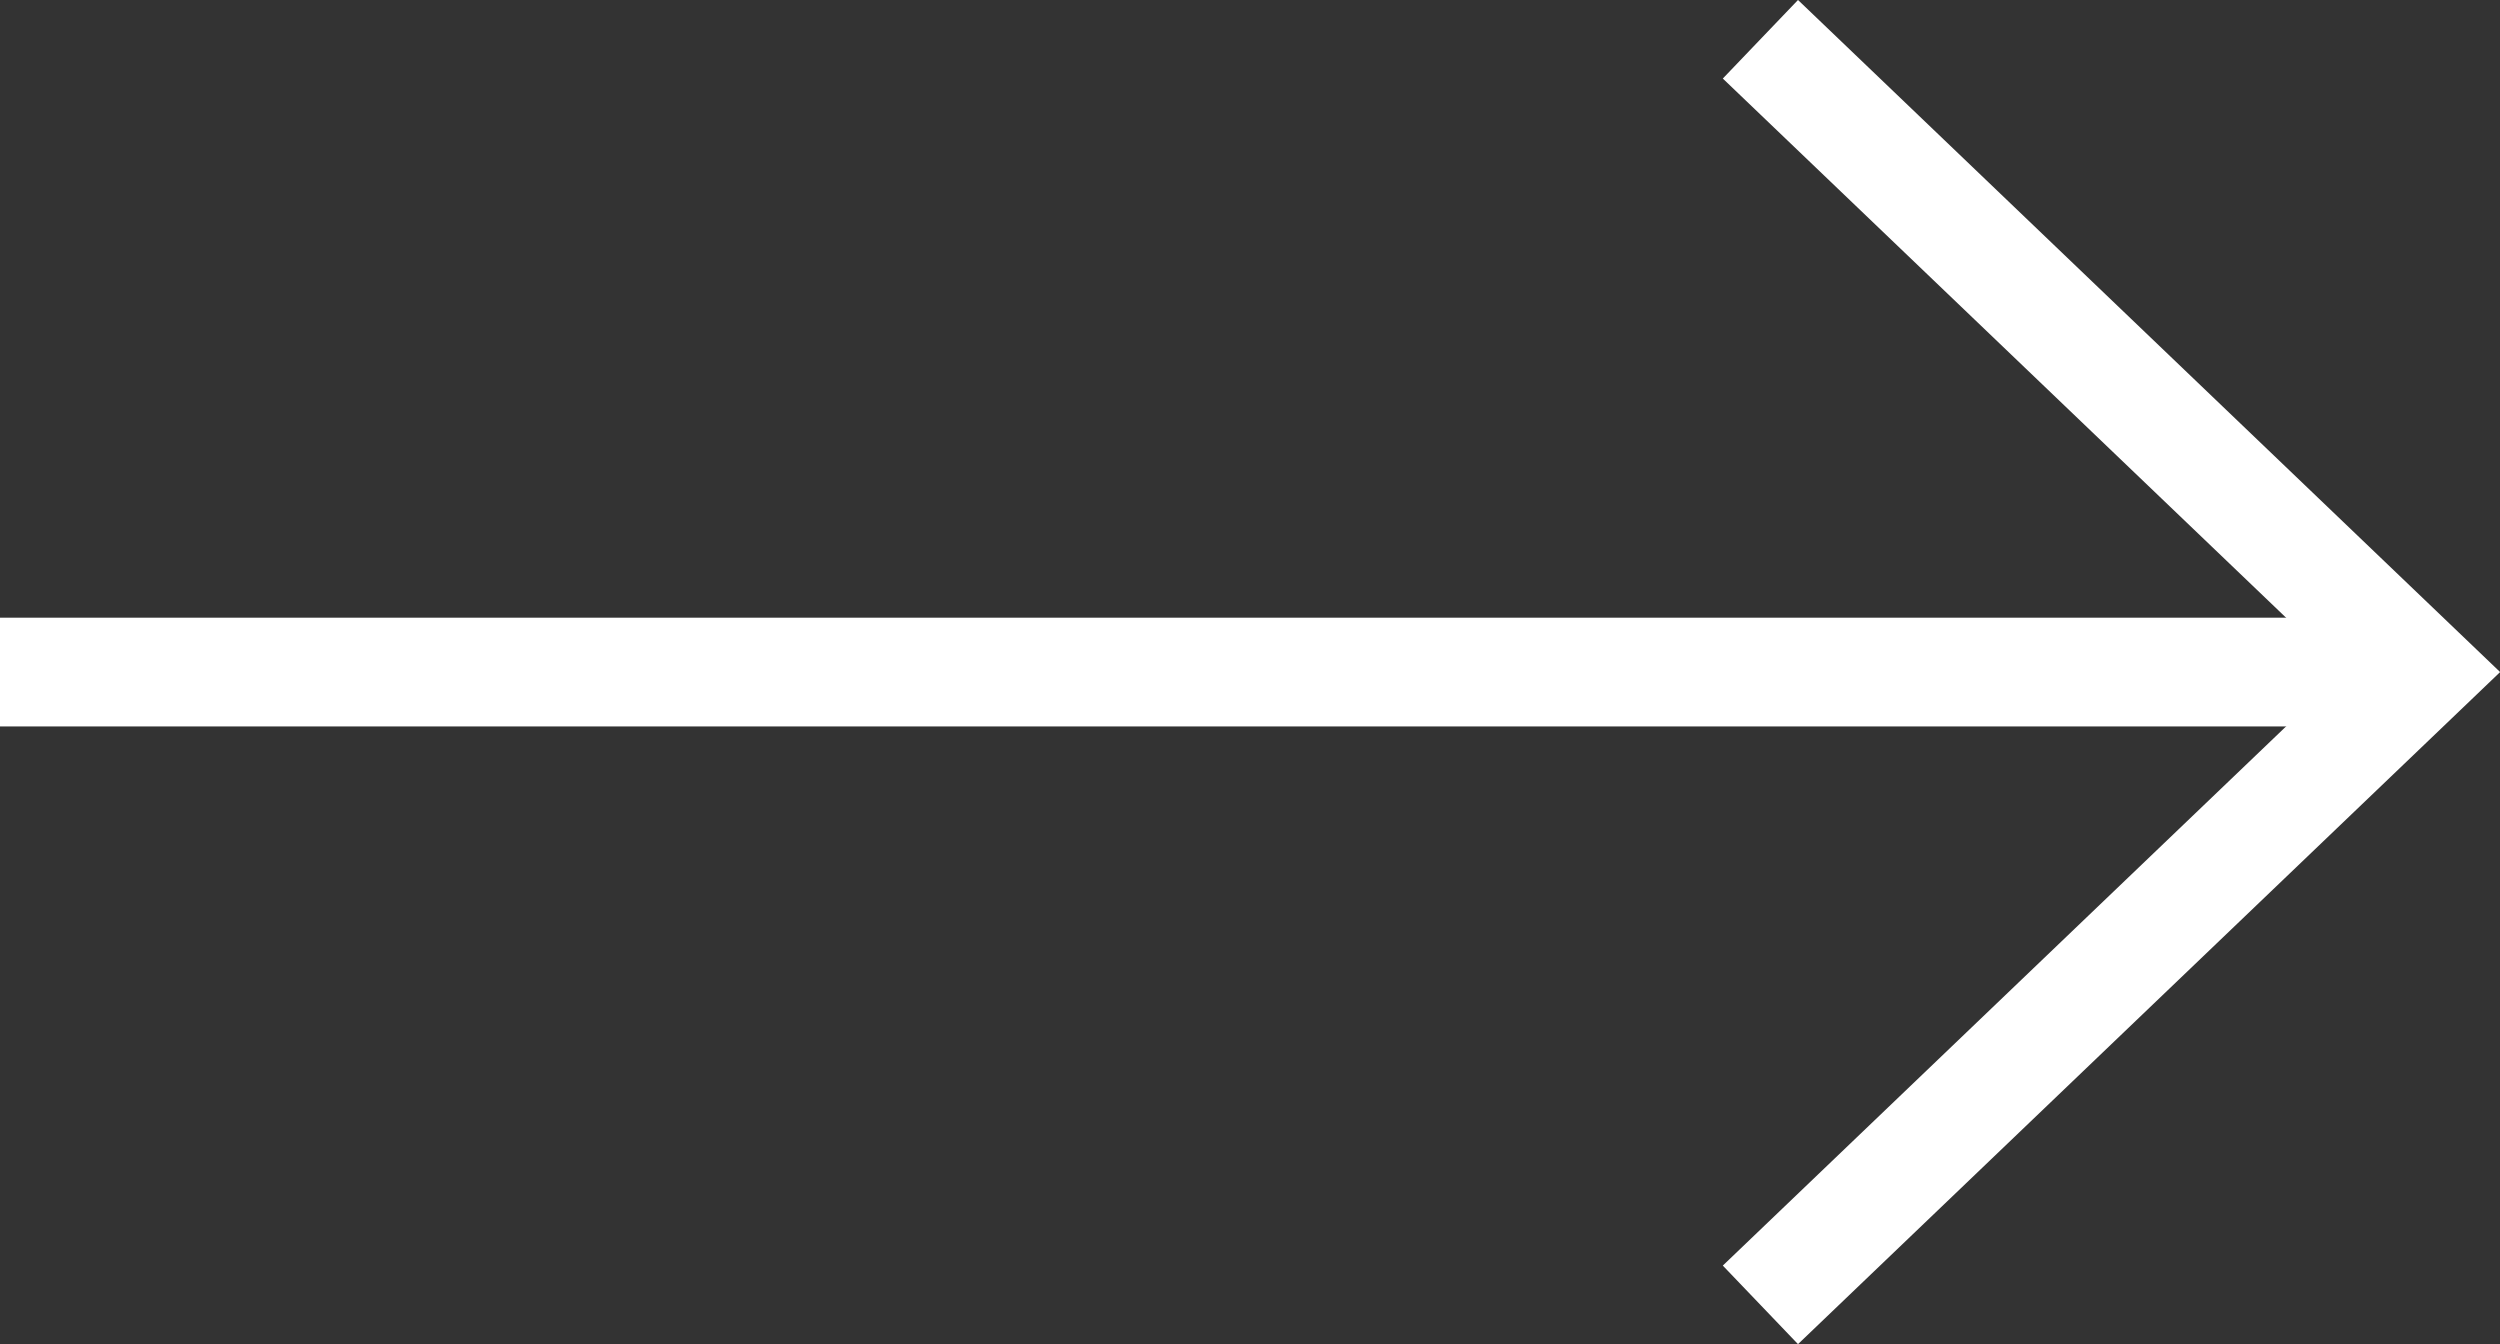 <svg xmlns="http://www.w3.org/2000/svg" width="22.989" height="12.36" viewBox="0 0 22.989 12.36"><rect x="0" y="0" width="22.989" height="12.36" fill="#333333" stroke="none"/><g transform="translate(0 0.361)"><path d="M228.126,113.24l6.079-5.819-6.079-5.819" transform="translate(-211.938 -101.602)" fill="none" stroke="#fff" stroke-miterlimit="10" stroke-width="1"/><line x2="22.266" transform="translate(0 5.819)" fill="none" stroke="#fff" stroke-miterlimit="10" stroke-width="1"/></g></svg>